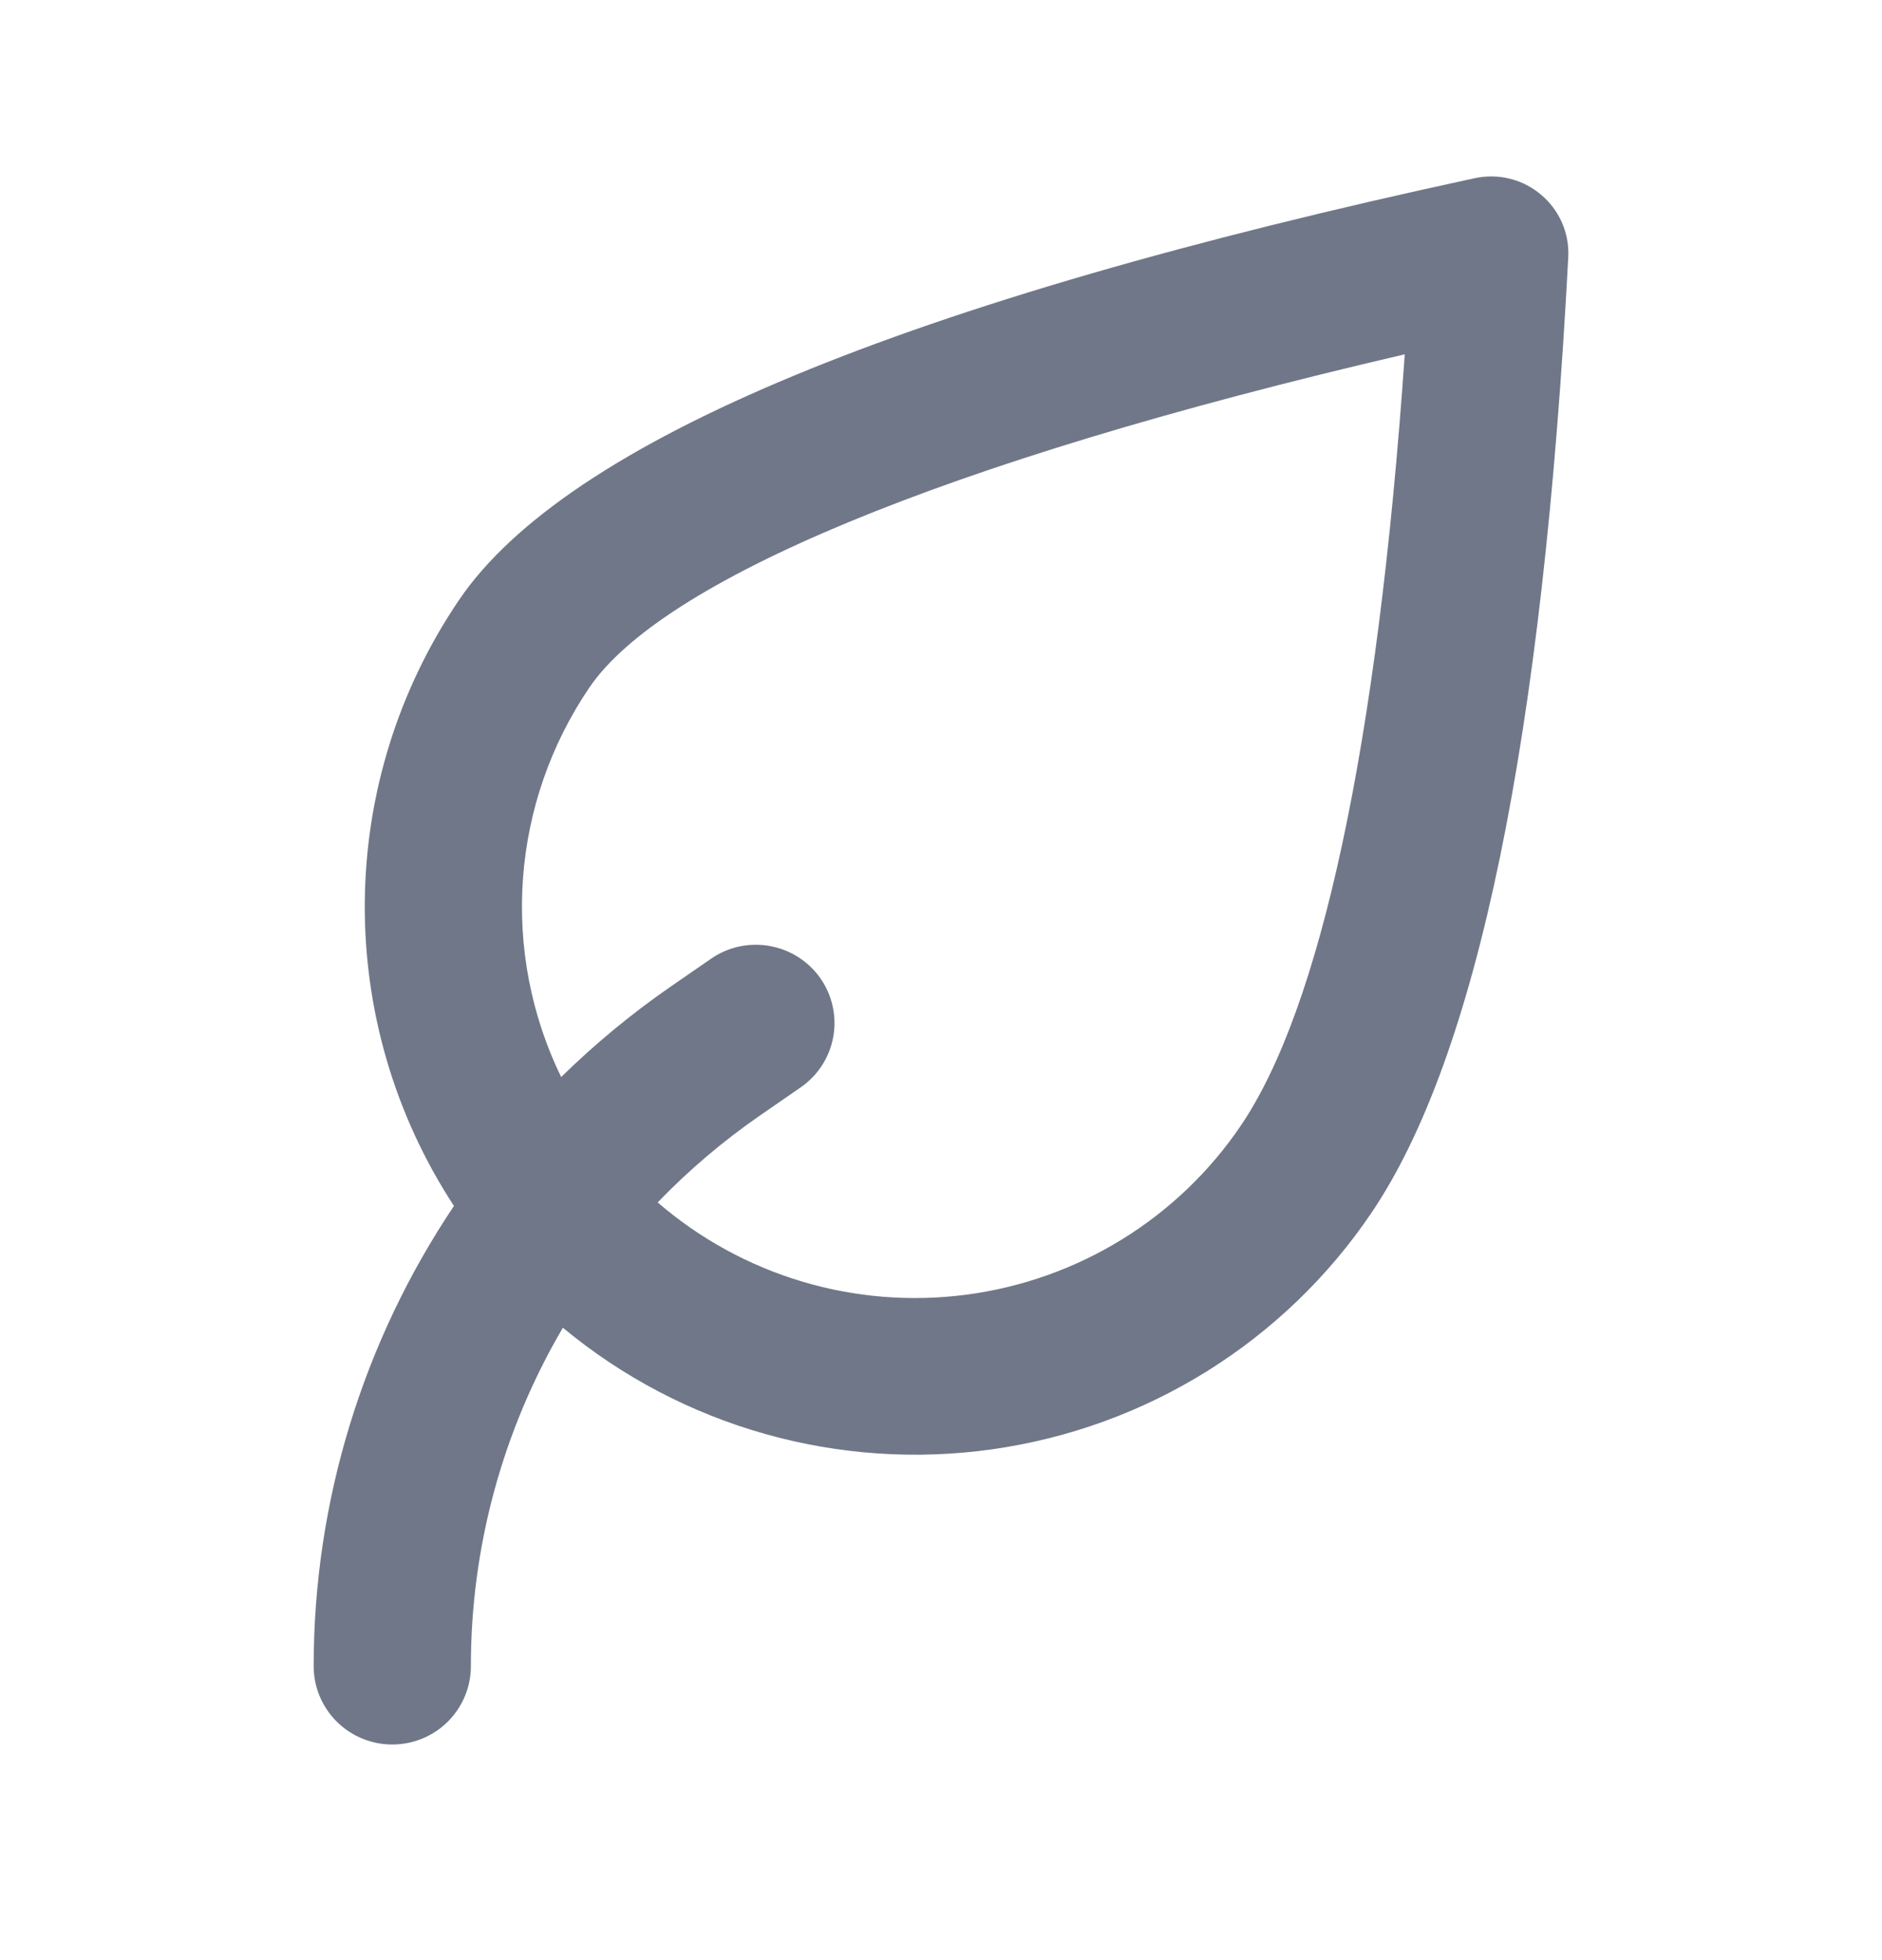 <svg width="24" height="25" viewBox="0 0 24 25" fill="none" xmlns="http://www.w3.org/2000/svg">
<path fill-rule="evenodd" clip-rule="evenodd" d="M6.005 21.252C6.004 19.734 6.409 18.244 7.178 16.934C7.932 17.56 8.809 18.021 9.753 18.288C10.697 18.555 11.687 18.622 12.659 18.484C13.63 18.346 14.562 18.007 15.394 17.488C16.225 16.969 16.939 16.283 17.487 15.472C18.84 13.474 19.677 9.41 19.999 3.282C20.032 2.635 19.44 2.136 18.805 2.273C11.539 3.841 7.22 5.635 5.852 7.655C5.08 8.794 4.663 10.135 4.652 11.509C4.641 12.883 5.036 14.23 5.789 15.381C4.639 17.095 4 19.132 4 21.252C4 21.516 4.106 21.77 4.294 21.958C4.482 22.145 4.737 22.25 5.002 22.25C5.268 22.25 5.523 22.145 5.711 21.958C5.899 21.77 6.005 21.516 6.005 21.252ZM10.231 16.346C9.551 16.143 8.923 15.799 8.387 15.336C8.786 14.921 9.227 14.548 9.702 14.22L10.21 13.869C10.429 13.718 10.578 13.487 10.626 13.226C10.673 12.966 10.615 12.697 10.463 12.479C10.312 12.262 10.08 12.113 9.818 12.066C9.557 12.018 9.287 12.076 9.069 12.227L8.559 12.579C8.055 12.927 7.587 13.315 7.156 13.737C6.774 12.951 6.606 12.078 6.669 11.207C6.732 10.336 7.023 9.496 7.514 8.772C8.428 7.423 11.957 5.904 17.914 4.519C17.567 9.546 16.832 12.868 15.825 14.354C15.429 14.94 14.912 15.435 14.309 15.807C13.706 16.179 13.031 16.419 12.328 16.512C11.625 16.605 10.91 16.549 10.231 16.346Z" fill="#707788"/>
</svg>
